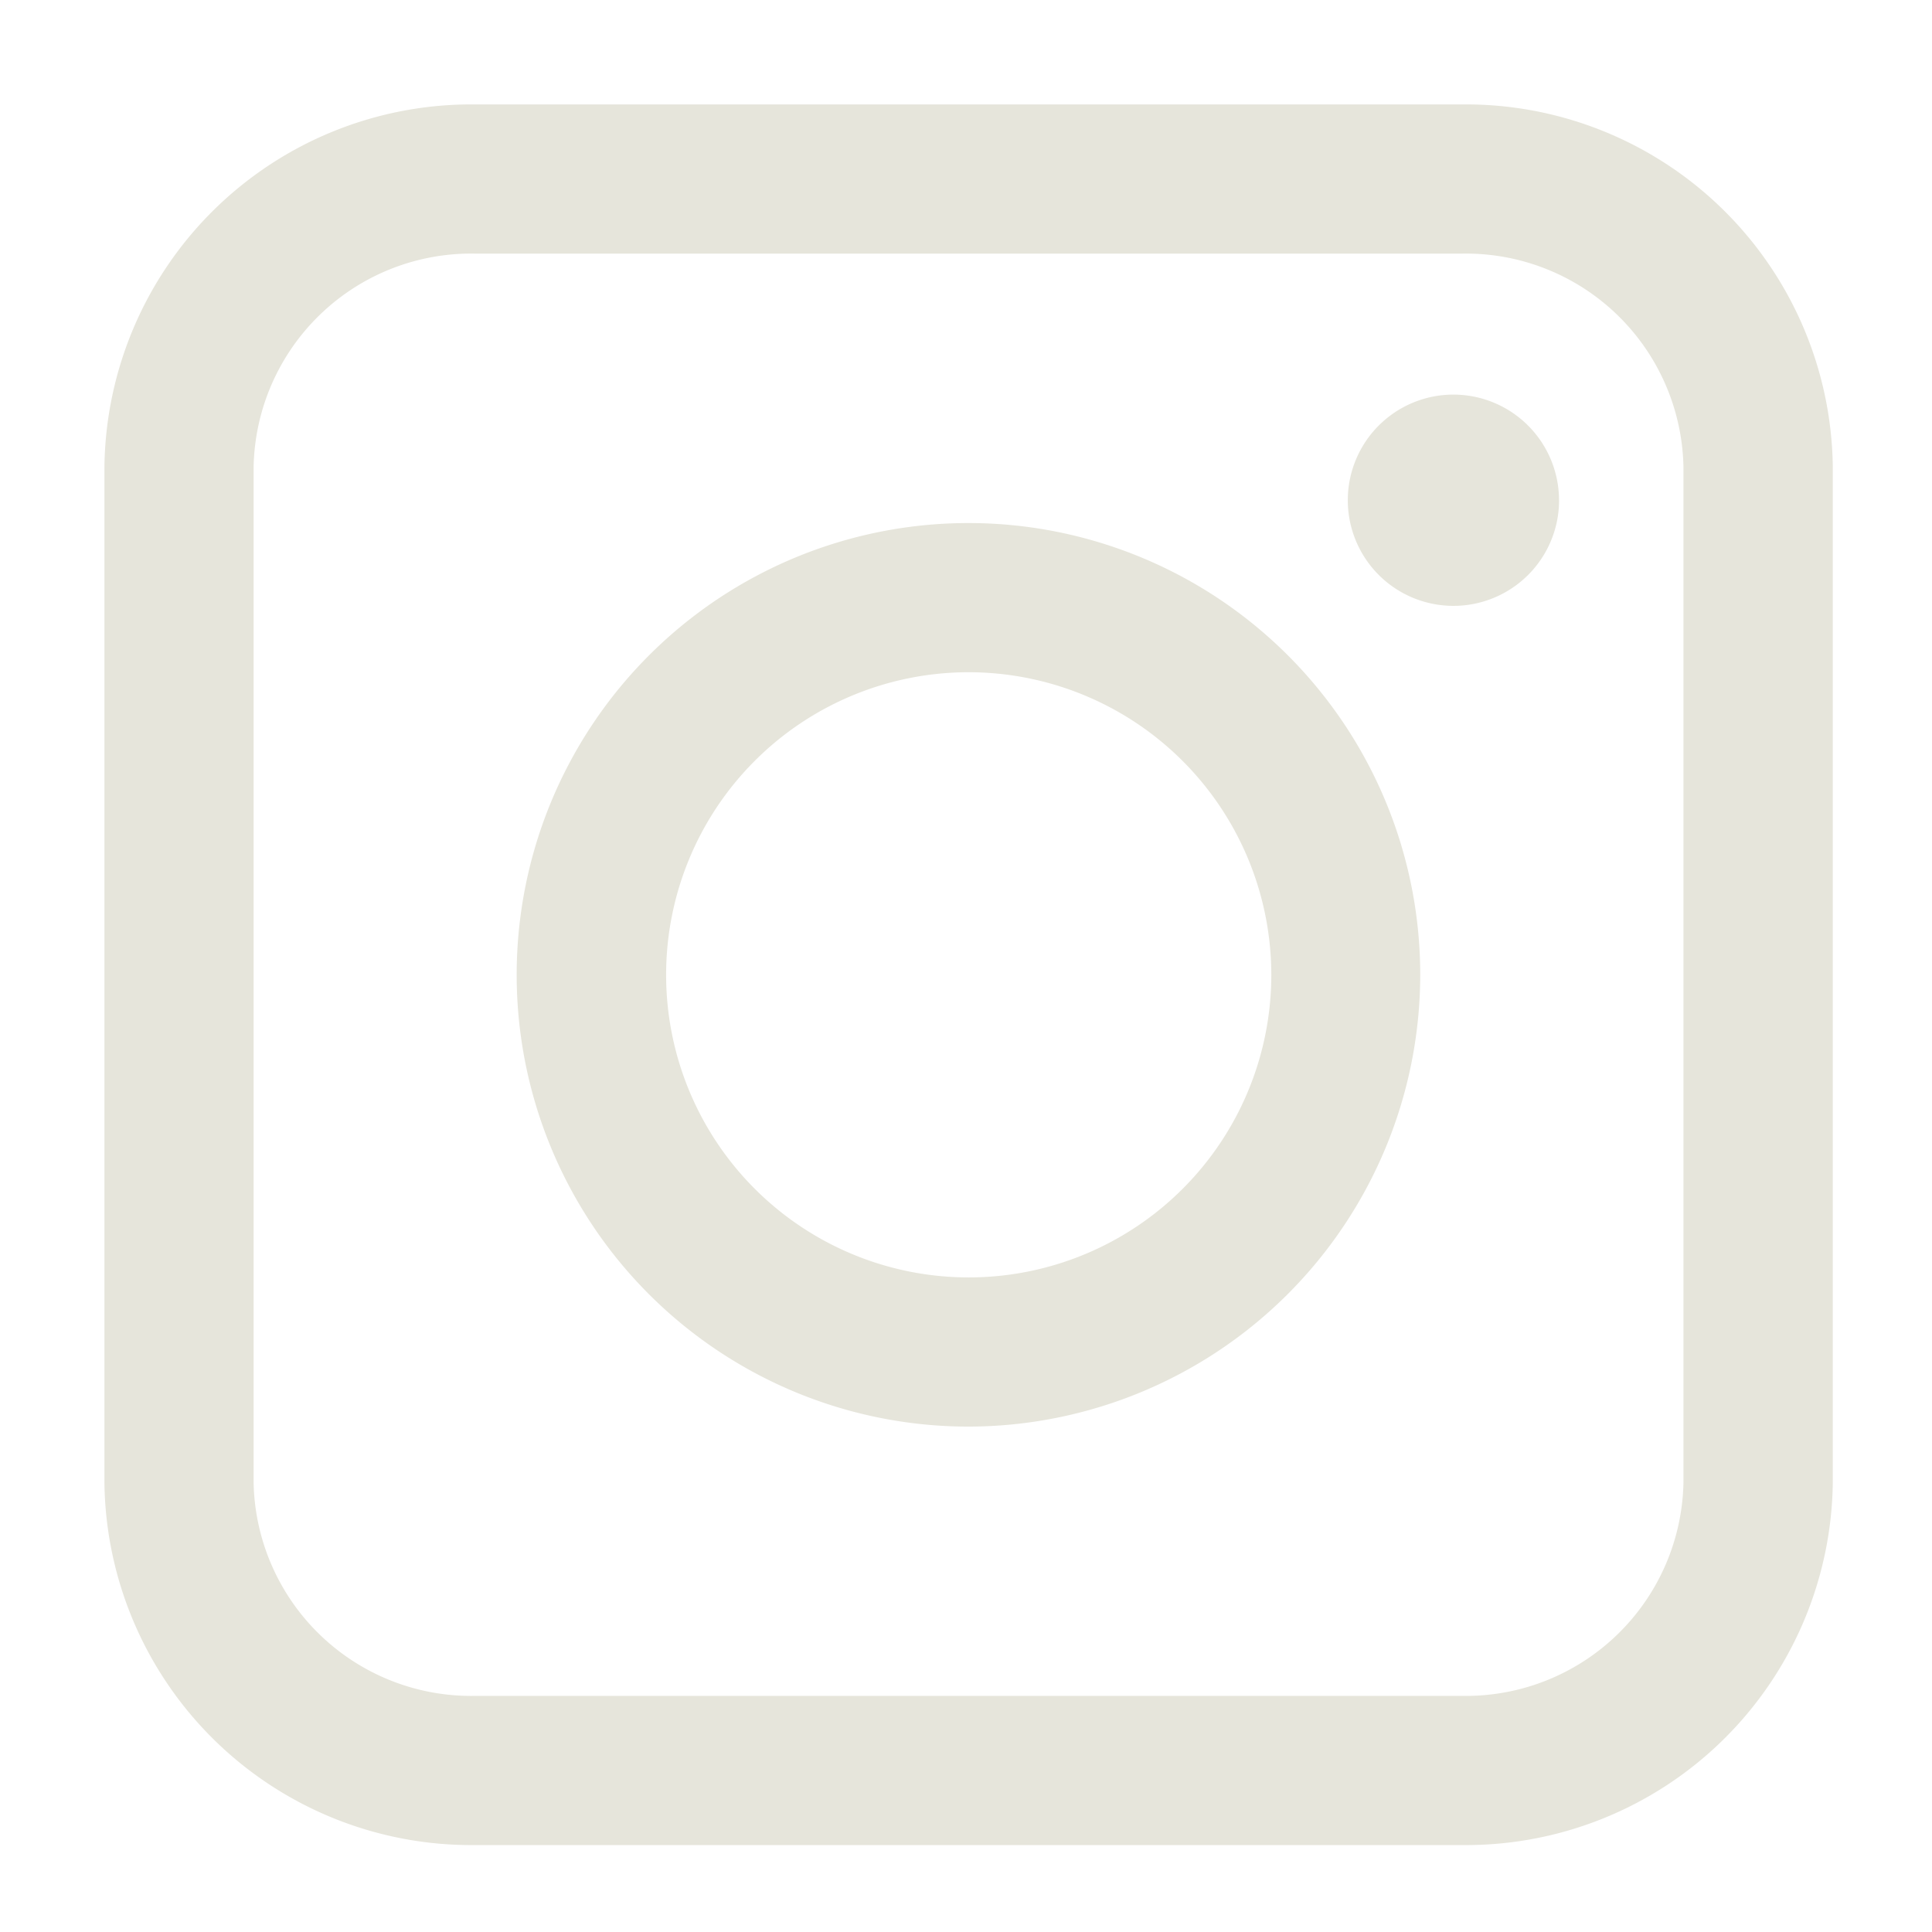 <?xml version="1.0" encoding="UTF-8"?>
<svg xmlns="http://www.w3.org/2000/svg" xmlns:xlink="http://www.w3.org/1999/xlink" width="37" height="37" viewBox="0 0 37 37">
  <defs>
    <clipPath id="clip-path">
      <rect id="Rechteck_72" data-name="Rechteck 72" width="33.097" height="33.336" fill="#e6e5db"></rect>
    </clipPath>
  </defs>
  <g id="instagram-h" transform="translate(-13925 -811)">
    <g id="Gruppe_1252" data-name="Gruppe 1252" transform="translate(-120 97)">
      <rect id="Rechteck_68" data-name="Rechteck 68" width="37" height="37" transform="translate(14045 714)" fill="none"></rect>
    </g>
    <g id="Gruppe_1253" data-name="Gruppe 1253" transform="translate(13927 813)" clip-path="url(#clip-path)">
      <path id="Pfad_3871" data-name="Pfad 3871" d="M26,33.335H7.1A7.027,7.027,0,0,1,0,26.4V6.936A7.027,7.027,0,0,1,7.1,0H26a7.027,7.027,0,0,1,7.1,6.936V26.4A7.027,7.027,0,0,1,26,33.335M7.1,2.857A4.167,4.167,0,0,0,2.857,6.936V26.4A4.167,4.167,0,0,0,7.1,30.478H26A4.168,4.168,0,0,0,30.24,26.4V6.936A4.168,4.168,0,0,0,26,2.857Z" transform="translate(0 0)" fill="#e6e5db"></path>
      <path id="Pfad_3872" data-name="Pfad 3872" d="M14.849,23.595A8.652,8.652,0,1,1,23.5,14.943a8.663,8.663,0,0,1-8.652,8.652m0-14.447a5.795,5.795,0,1,0,5.8,5.8,5.8,5.8,0,0,0-5.8-5.8" transform="translate(1.699 1.726)" fill="#e6e5db"></path>
      <path id="Pfad_3873" data-name="Pfad 3873" d="M22.734,6.384A2.023,2.023,0,1,1,20.71,4.361a2.024,2.024,0,0,1,2.023,2.023" transform="translate(5.124 1.196)" fill="#e6e5db"></path>
    </g>
  </g>
</svg>
